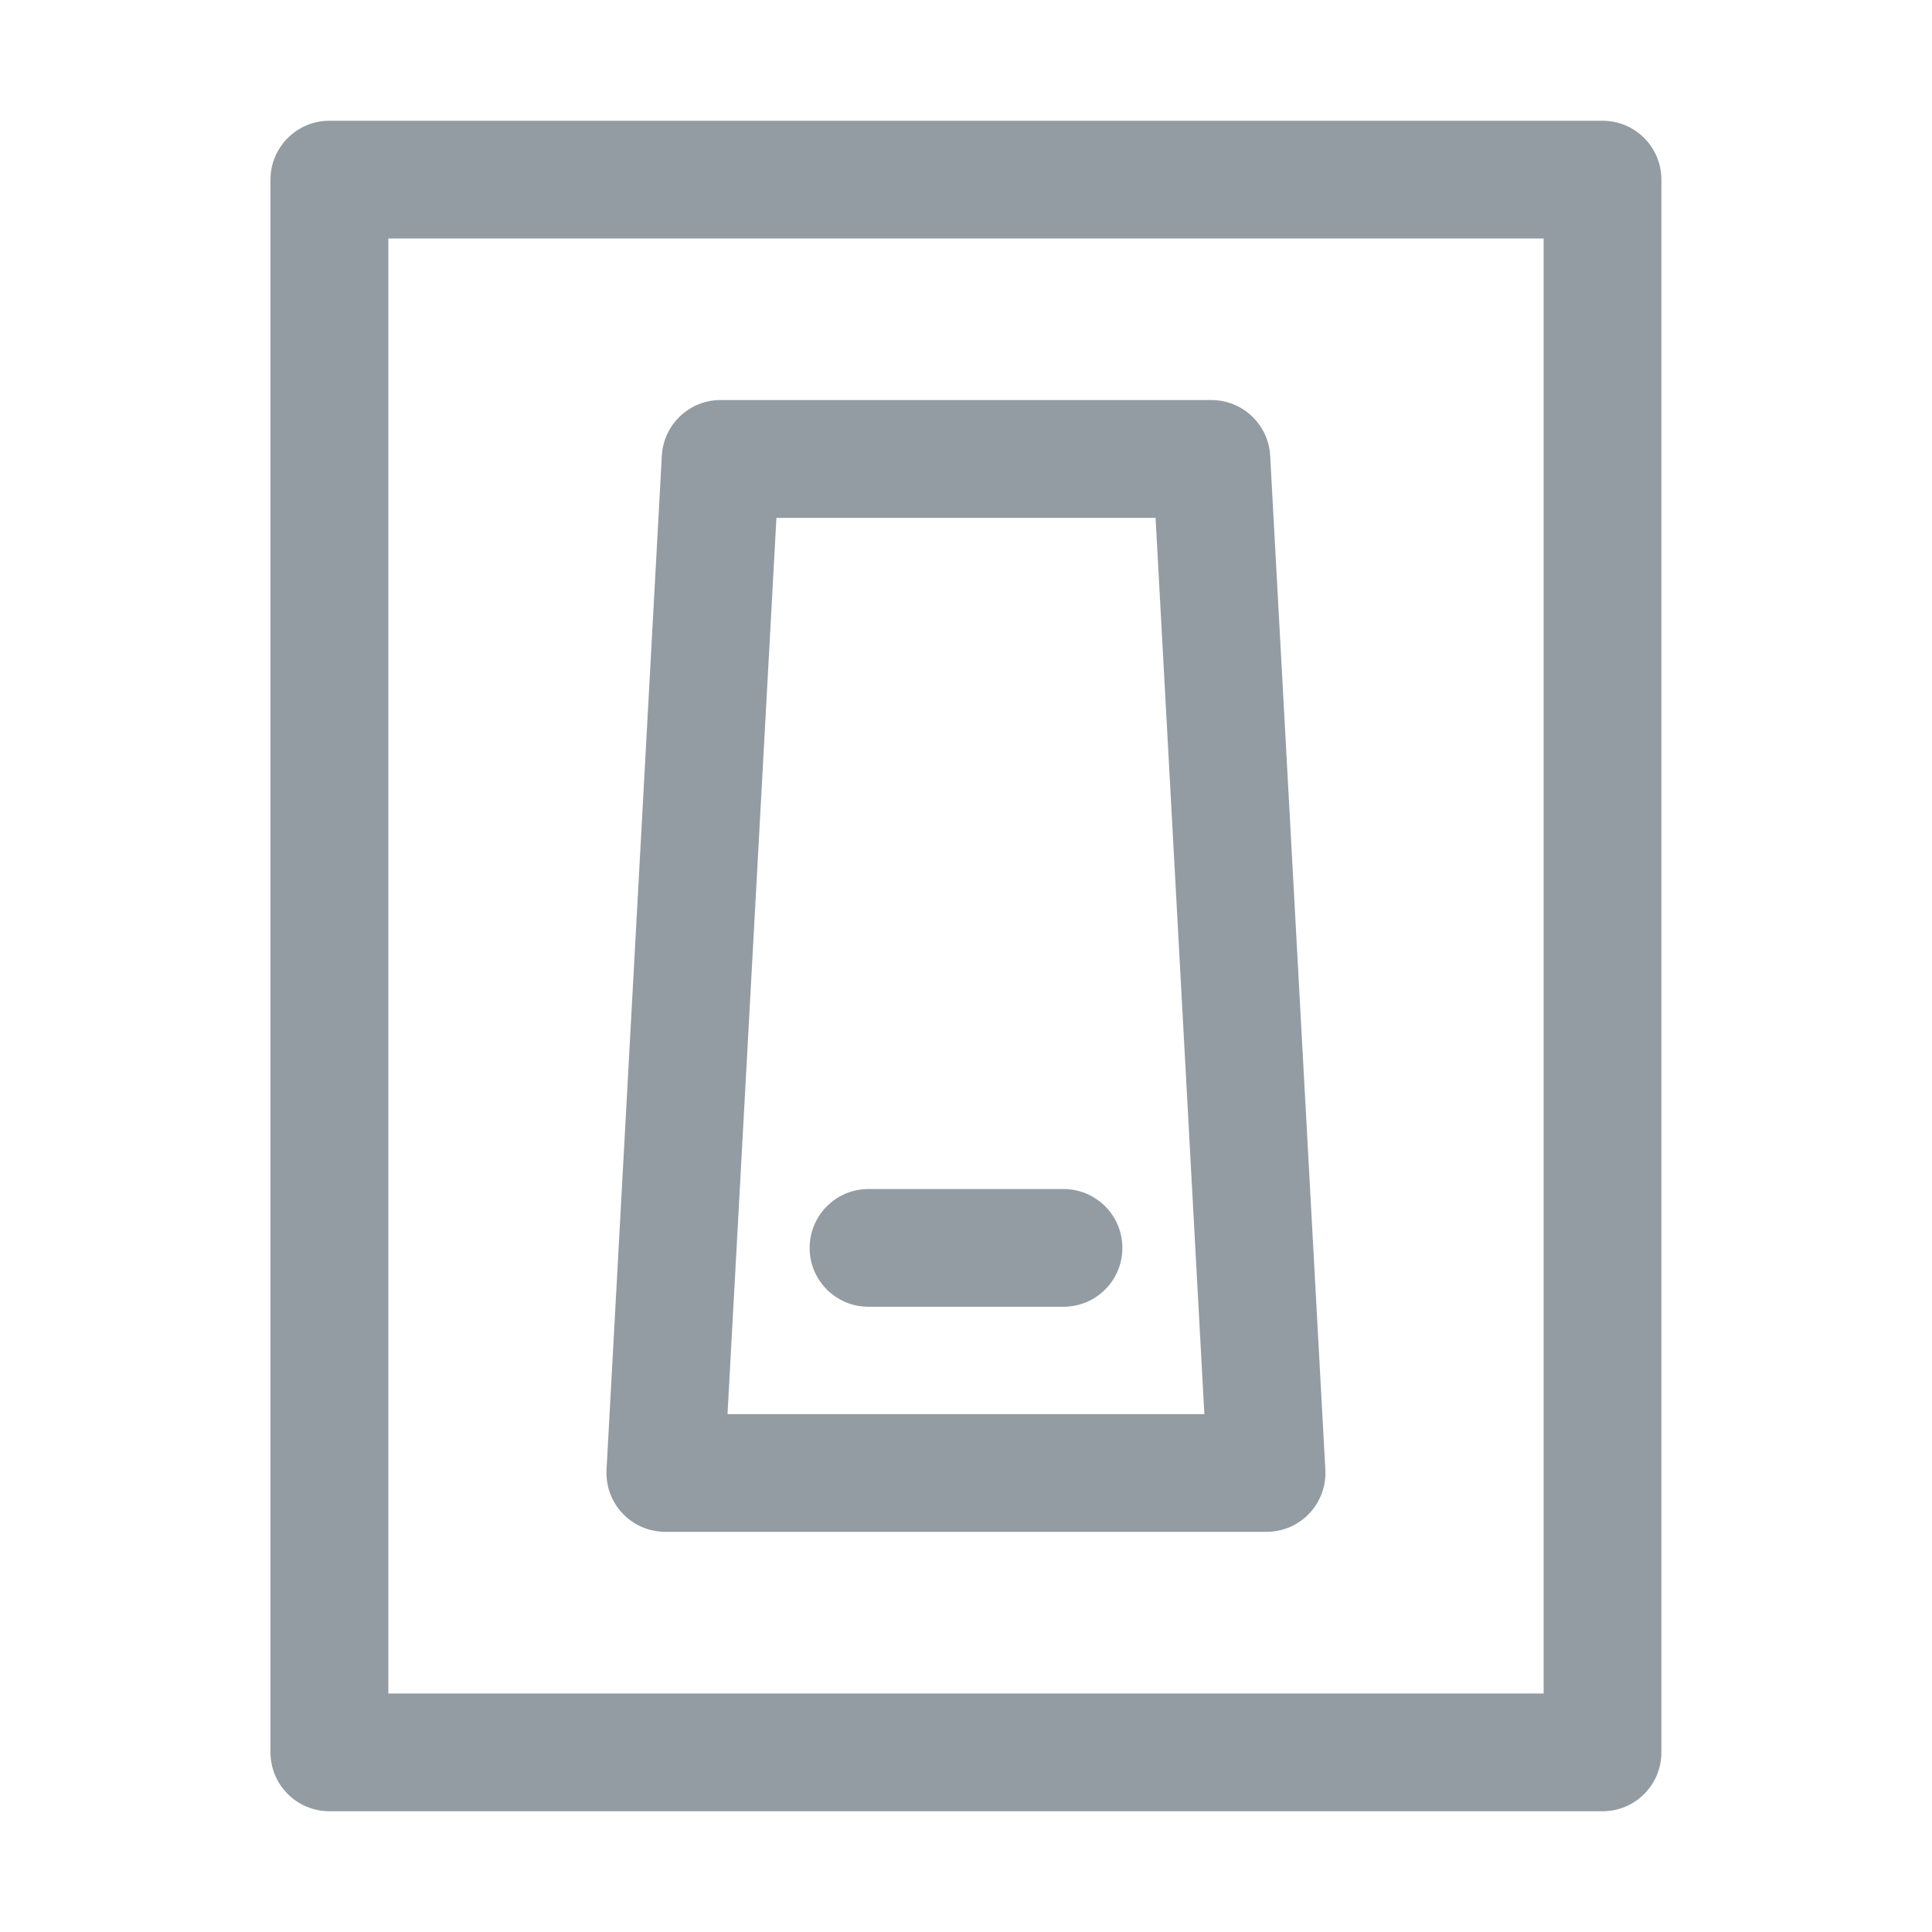 <svg width="16" height="16" viewBox="0 0 16 16" fill="none" xmlns="http://www.w3.org/2000/svg">
<path d="M13.272 15H2.728C2.459 15 2.24 14.782 2.24 14.512V1.488C2.24 1.218 2.459 1 2.728 1H13.272C13.541 1 13.759 1.218 13.759 1.488V14.512C13.759 14.782 13.541 15 13.272 15ZM3.216 14.025H12.784V1.975H3.216V14.025Z" fill="#939CA3"/>
<path d="M10.489 12.686H5.51C5.376 12.686 5.248 12.631 5.156 12.534C5.064 12.437 5.016 12.306 5.023 12.172L5.481 3.774C5.495 3.516 5.708 3.313 5.967 3.313H10.032C10.291 3.313 10.505 3.516 10.519 3.774L10.976 12.172C10.983 12.306 10.935 12.437 10.843 12.534C10.751 12.631 10.623 12.686 10.489 12.686ZM6.025 11.711H9.974L9.57 4.289H6.43L6.025 11.711Z" fill="#939CA3"/>
<path d="M8.807 10.822H7.192C6.923 10.822 6.705 10.604 6.705 10.335C6.705 10.065 6.923 9.847 7.192 9.847H8.807C9.077 9.847 9.295 10.065 9.295 10.335C9.295 10.604 9.077 10.822 8.807 10.822Z" fill="#939CA3"/>
</svg>
